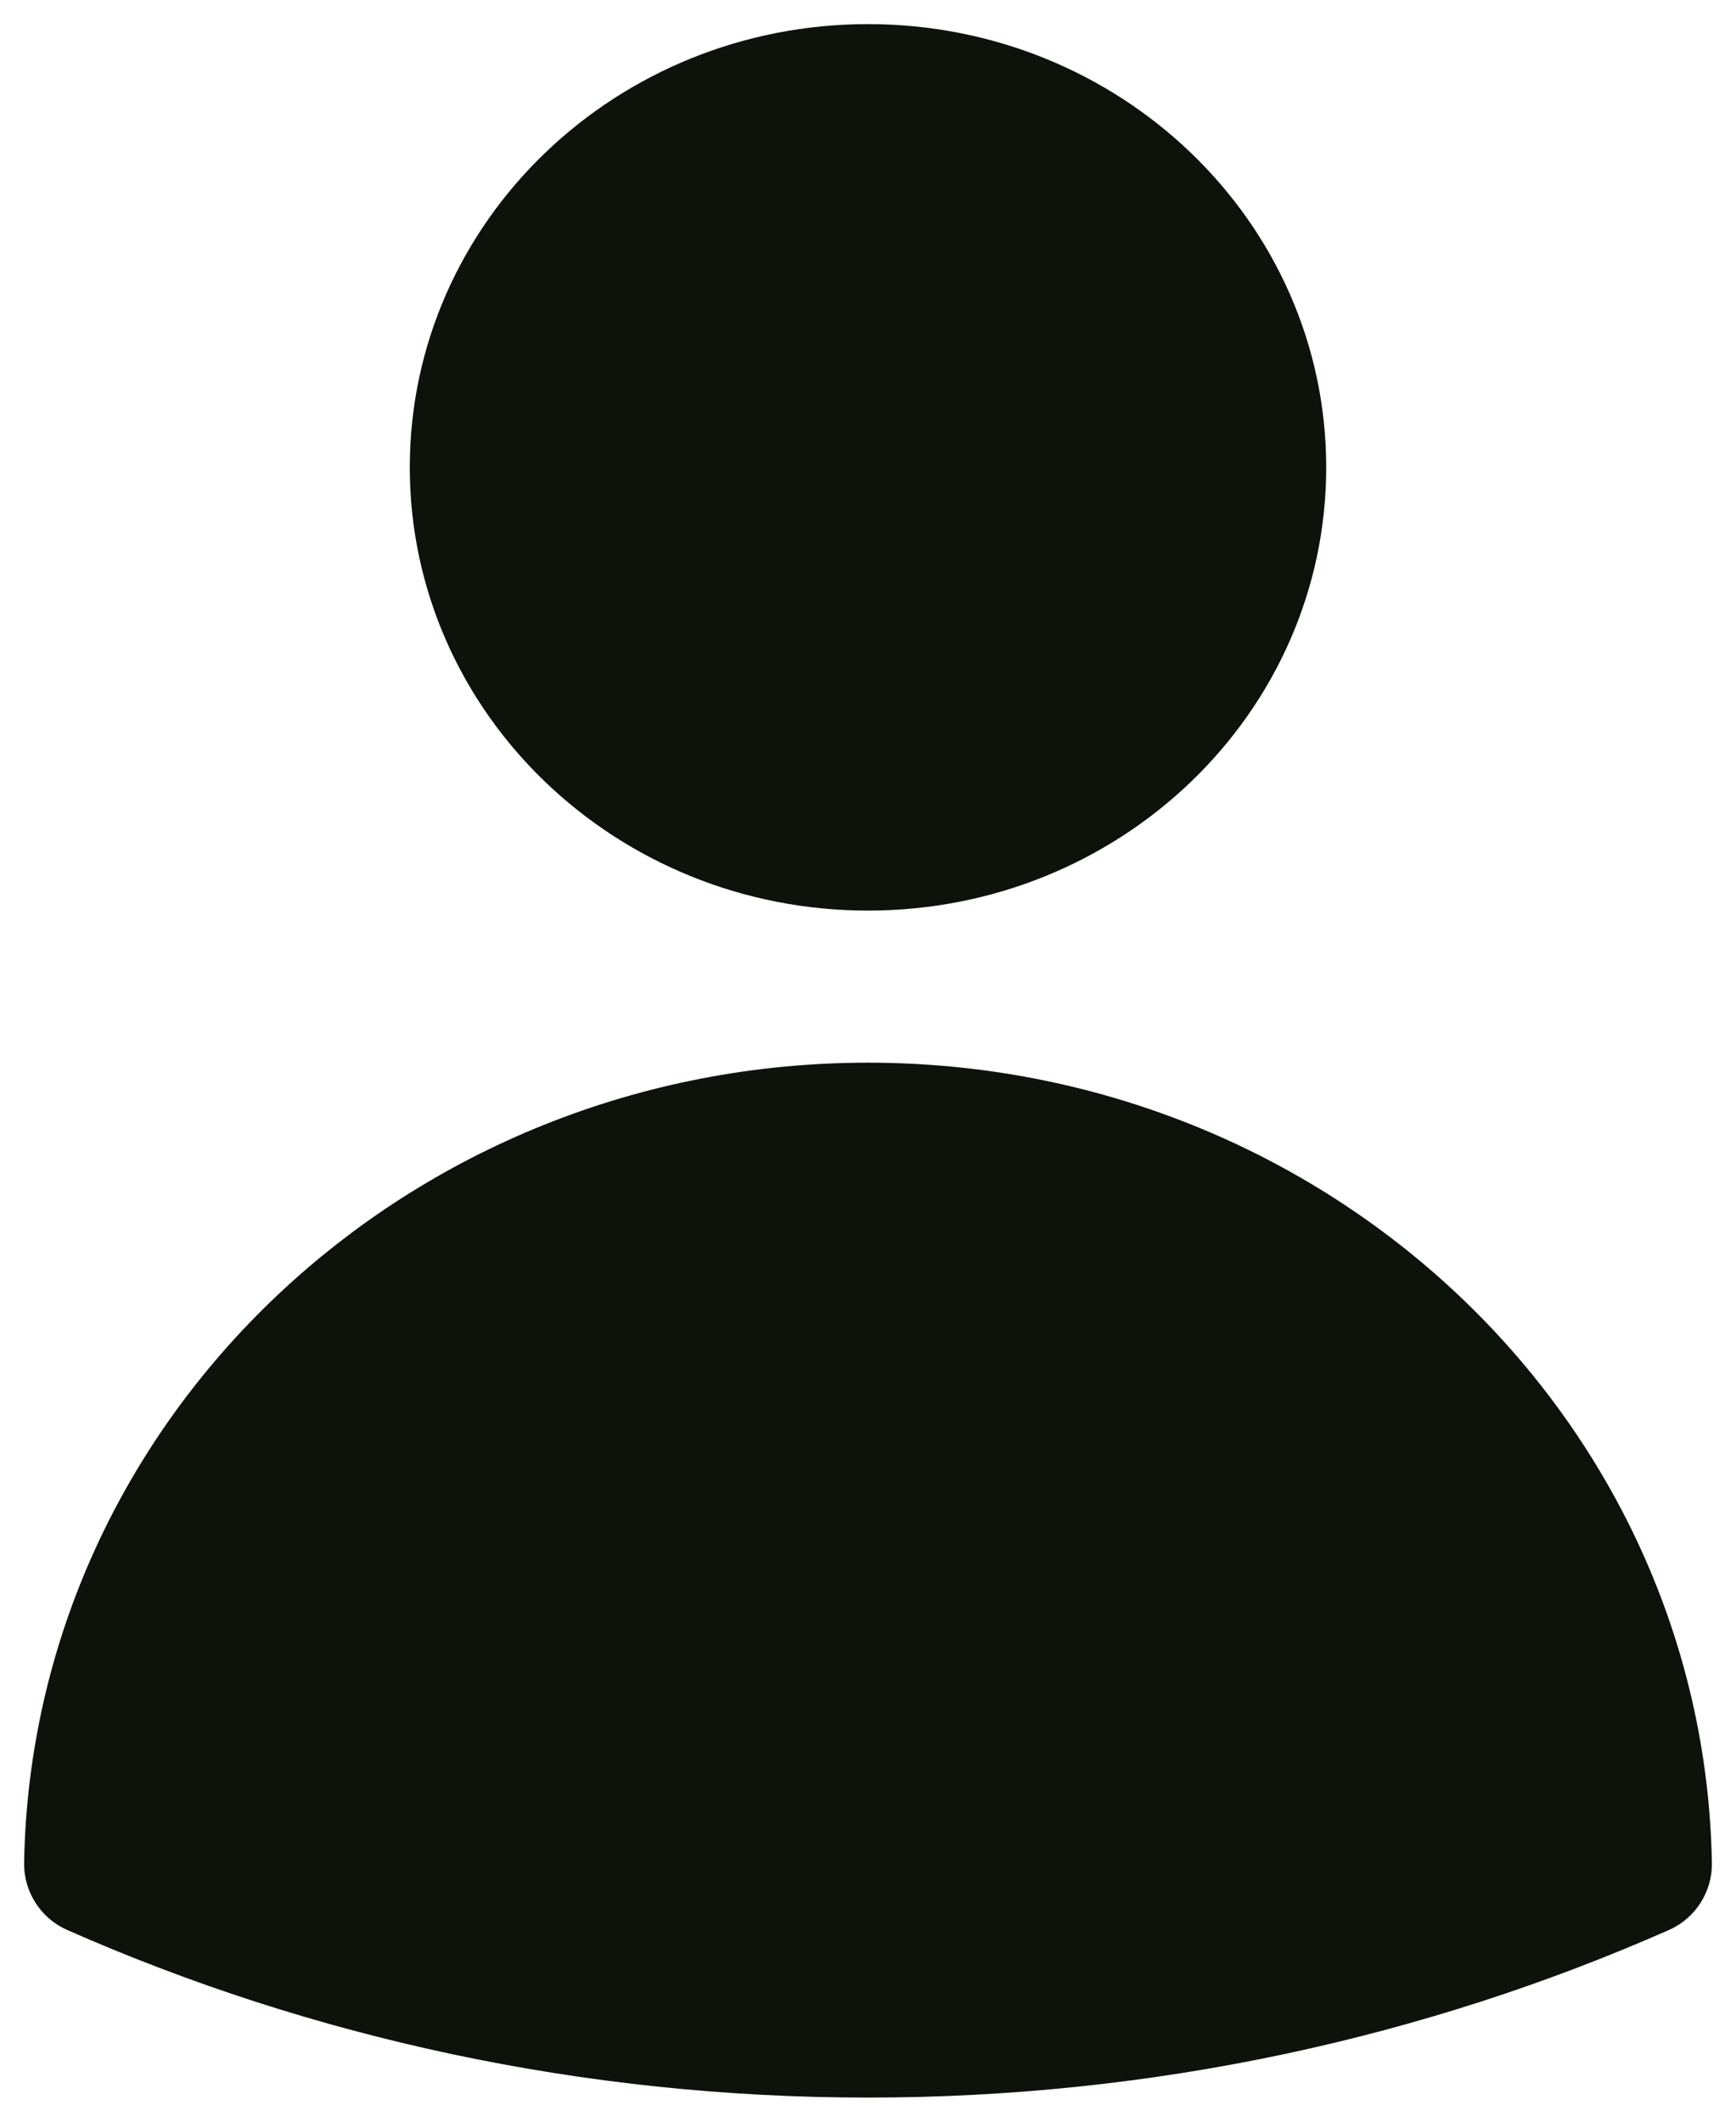 <svg width="18" height="22" viewBox="0 0 18 22" fill="none" xmlns="http://www.w3.org/2000/svg">
<path d="M13.001 4.846C13.001 6.97 11.21 8.692 9 8.692C6.791 8.692 4.999 6.97 4.999 4.846C4.999 2.722 6.791 1 9 1C11.21 1 13.001 2.722 13.001 4.846Z" fill="#0D120B"/>
<path d="M1 19.326C1.075 15.14 4.628 11.769 9 11.769C13.372 11.769 16.925 15.141 17 19.327C14.565 20.401 11.855 21 9 21C6.145 21 3.436 20.401 1 19.326Z" fill="#0D120B"/>
<path d="M13.001 4.846C13.001 6.97 11.21 8.692 9 8.692C6.791 8.692 4.999 6.97 4.999 4.846C4.999 2.722 6.791 1 9 1C11.21 1 13.001 2.722 13.001 4.846Z" stroke="#0D120B" stroke-width="1.5" stroke-linecap="round" stroke-linejoin="round"/>
<path d="M1 19.326C1.075 15.14 4.628 11.769 9 11.769C13.372 11.769 16.925 15.141 17 19.327C14.565 20.401 11.855 21 9 21C6.145 21 3.436 20.401 1 19.326Z" stroke="#0D120B" stroke-width="1.5" stroke-linecap="round" stroke-linejoin="round"/>
</svg>

